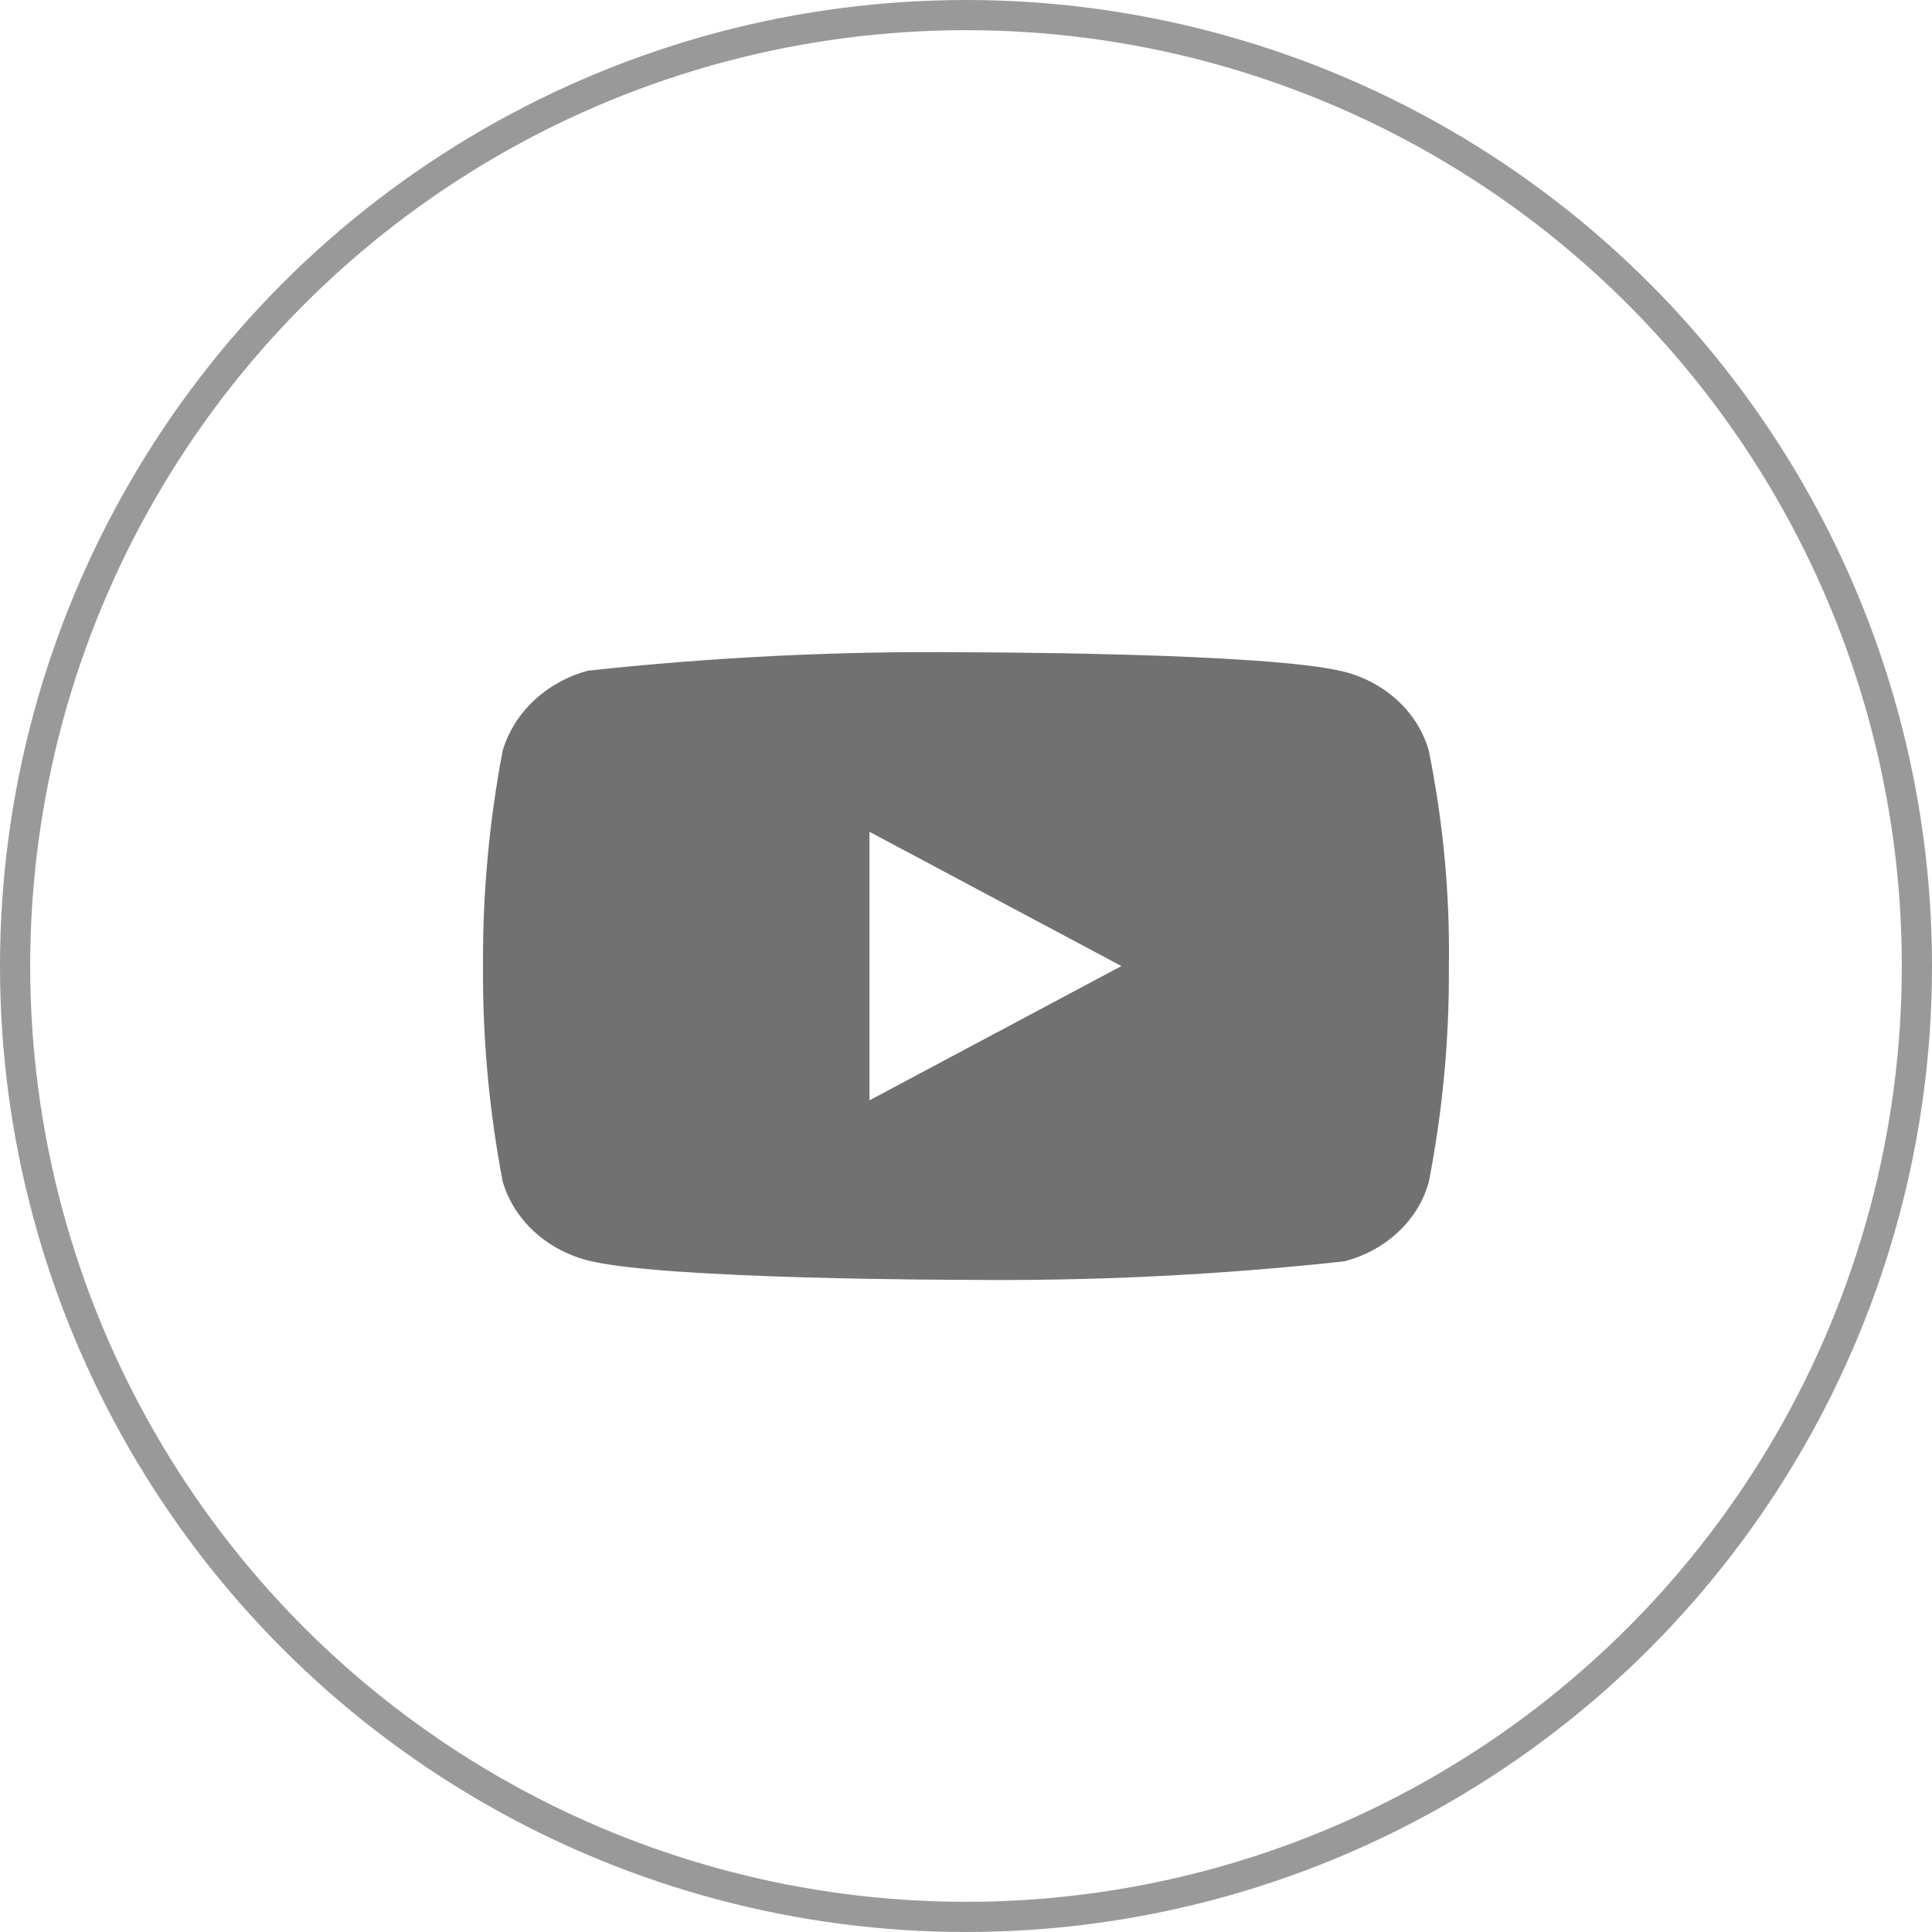 <svg width="32" height="32" viewBox="0 0 32 32" fill="none" xmlns="http://www.w3.org/2000/svg">
<g opacity="0.7">
<path d="M23.665 12.432C23.574 12.118 23.398 11.832 23.154 11.608C22.904 11.376 22.597 11.21 22.262 11.126C21.011 10.804 15.995 10.804 15.995 10.804C13.905 10.781 11.814 10.883 9.736 11.109C9.402 11.2 9.095 11.369 8.844 11.603C8.598 11.834 8.419 12.119 8.326 12.432C8.102 13.609 7.993 14.804 8 16.001C7.992 17.197 8.101 18.391 8.326 19.57C8.417 19.881 8.595 20.165 8.842 20.394C9.09 20.623 9.398 20.789 9.736 20.877C11.005 21.198 15.995 21.198 15.995 21.198C18.089 21.221 20.182 21.119 22.262 20.892C22.597 20.808 22.904 20.642 23.154 20.41C23.401 20.181 23.576 19.896 23.664 19.585C23.894 18.409 24.006 17.213 23.998 16.016C24.016 14.813 23.904 13.613 23.665 12.432ZM14.401 18.225V13.777L18.574 16.001L14.401 18.225Z" fill="#353535"/>
</g>
<circle opacity="0.5" cx="16" cy="16" r="15.75" stroke="#353535" stroke-width="0.5"/>
</svg>
